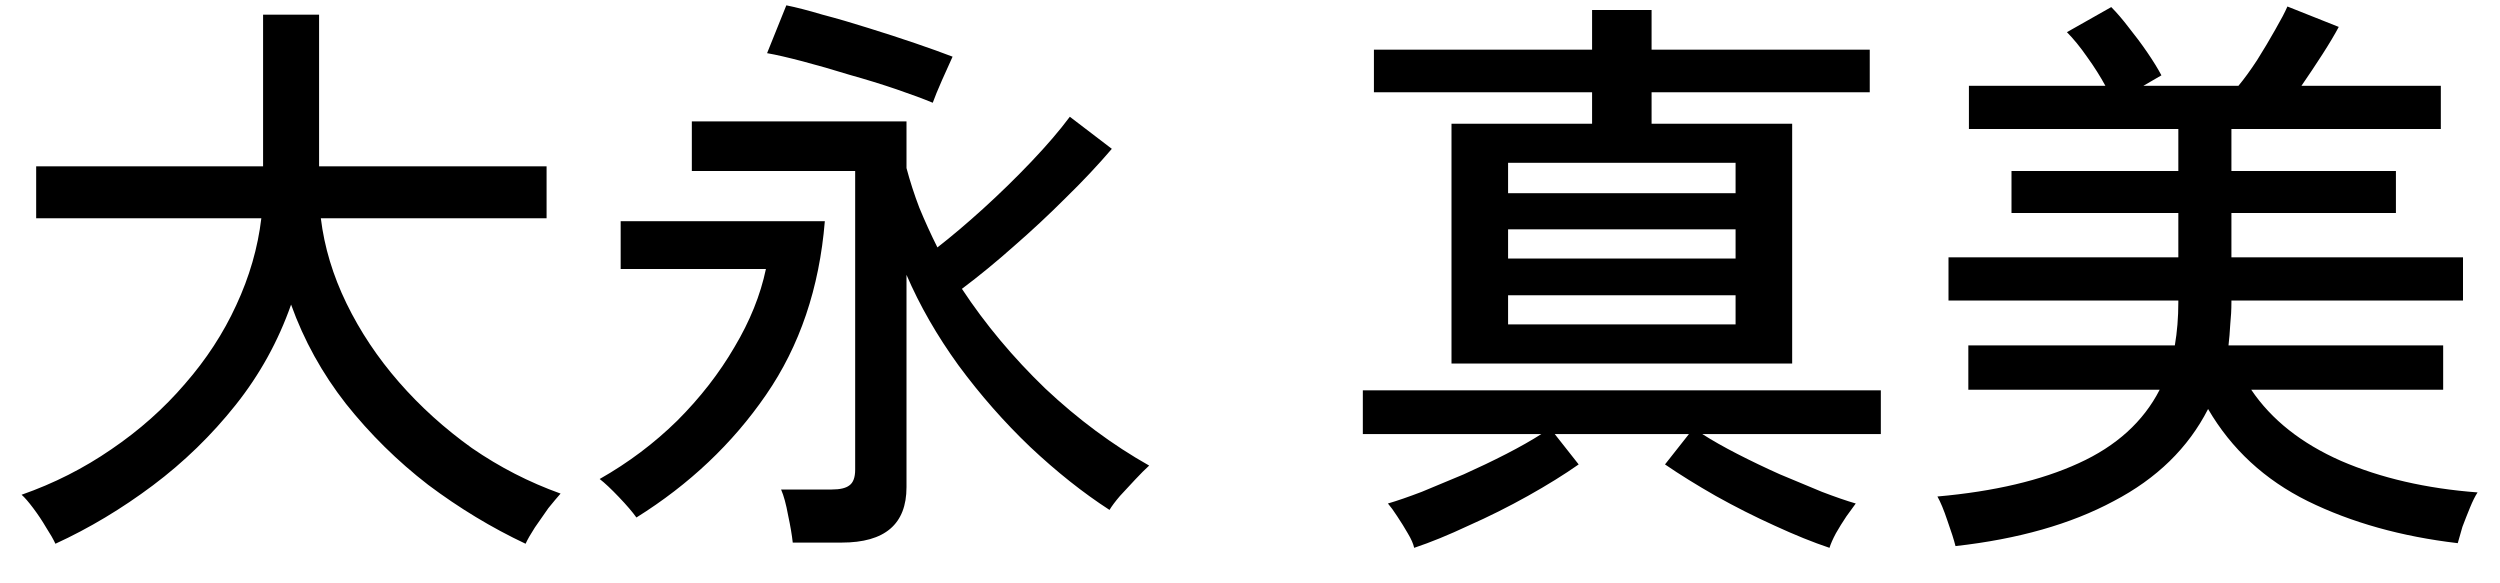 <?xml version="1.0" encoding="UTF-8"?>
<svg xmlns="http://www.w3.org/2000/svg" width="60" height="14" viewBox="0 0 60 14" fill="none">
  <path d="M1.33 13.05C1.283 12.947 1.209 12.817 1.106 12.658C1.013 12.499 0.91 12.345 0.798 12.196C0.686 12.047 0.593 11.939 0.518 11.874C1.293 11.603 2.011 11.239 2.674 10.782C3.346 10.325 3.934 9.802 4.438 9.214C4.951 8.626 5.362 7.996 5.67 7.324C5.987 6.643 6.188 5.947 6.272 5.238H0.868V3.992H6.314V0.352H7.658V3.992H13.118V5.238H7.7C7.784 5.929 7.989 6.61 8.316 7.282C8.643 7.954 9.063 8.584 9.576 9.172C10.089 9.76 10.673 10.287 11.326 10.754C11.989 11.211 12.698 11.575 13.454 11.846C13.379 11.93 13.281 12.047 13.16 12.196C13.048 12.355 12.941 12.509 12.838 12.658C12.735 12.817 12.661 12.947 12.614 13.05C11.802 12.667 11.023 12.196 10.276 11.636C9.539 11.067 8.881 10.418 8.302 9.69C7.733 8.962 7.294 8.169 6.986 7.31C6.678 8.187 6.235 8.99 5.656 9.718C5.077 10.446 4.415 11.09 3.668 11.65C2.921 12.21 2.142 12.677 1.33 13.05ZM19.026 13.022C19.007 12.845 18.97 12.625 18.914 12.364C18.867 12.103 18.811 11.897 18.746 11.748H19.964C20.16 11.748 20.3 11.715 20.384 11.65C20.477 11.585 20.524 11.459 20.524 11.272V4.104H16.604V2.914H21.756V4.034C21.84 4.351 21.943 4.669 22.064 4.986C22.195 5.303 22.339 5.621 22.498 5.938C22.834 5.677 23.198 5.369 23.59 5.014C23.991 4.65 24.379 4.272 24.752 3.88C25.125 3.488 25.433 3.129 25.676 2.802L26.684 3.572C26.357 3.955 25.989 4.347 25.578 4.748C25.177 5.149 24.761 5.537 24.332 5.91C23.912 6.283 23.497 6.624 23.086 6.932C23.646 7.781 24.313 8.579 25.088 9.326C25.872 10.063 26.703 10.679 27.58 11.174C27.487 11.258 27.375 11.37 27.244 11.51C27.123 11.641 27.001 11.771 26.88 11.902C26.768 12.033 26.684 12.145 26.628 12.238C25.993 11.827 25.359 11.323 24.724 10.726C24.099 10.129 23.525 9.475 23.002 8.766C22.489 8.057 22.073 7.333 21.756 6.596V11.692C21.756 12.579 21.238 13.022 20.202 13.022H19.026ZM15.274 12.42C15.181 12.289 15.041 12.126 14.854 11.93C14.667 11.734 14.513 11.589 14.392 11.496C15.083 11.104 15.703 10.637 16.254 10.096C16.805 9.545 17.262 8.957 17.626 8.332C17.999 7.707 18.251 7.081 18.382 6.456H14.896V5.308H19.796C19.665 6.913 19.194 8.304 18.382 9.48C17.579 10.647 16.543 11.627 15.274 12.42ZM22.386 2.466C22.162 2.373 21.873 2.265 21.518 2.144C21.163 2.023 20.785 1.906 20.384 1.794C19.992 1.673 19.619 1.565 19.264 1.472C18.909 1.379 18.625 1.313 18.41 1.276L18.872 0.128C19.105 0.175 19.395 0.249 19.74 0.352C20.095 0.445 20.463 0.553 20.846 0.674C21.238 0.795 21.611 0.917 21.966 1.038C22.321 1.159 22.619 1.267 22.862 1.36C22.797 1.5 22.713 1.687 22.61 1.92C22.507 2.153 22.433 2.335 22.386 2.466ZM34.836 8.724V2.97H38.21V2.214H32.974V1.192H38.21V0.24H39.638V1.192H44.874V2.214H39.638V2.97H43.012V8.724H34.836ZM33.94 13.148C33.921 13.055 33.87 12.938 33.786 12.798C33.711 12.667 33.627 12.532 33.534 12.392C33.45 12.261 33.375 12.159 33.31 12.084C33.534 12.019 33.804 11.925 34.122 11.804C34.439 11.673 34.775 11.533 35.13 11.384C35.484 11.225 35.825 11.062 36.152 10.894C36.478 10.726 36.758 10.567 36.992 10.418H32.708V9.368H45.14V10.418H40.856C41.089 10.567 41.369 10.726 41.696 10.894C42.023 11.062 42.363 11.225 42.718 11.384C43.072 11.533 43.408 11.673 43.726 11.804C44.043 11.925 44.314 12.019 44.538 12.084C44.482 12.159 44.407 12.261 44.314 12.392C44.221 12.532 44.136 12.667 44.062 12.798C43.987 12.938 43.936 13.055 43.908 13.148C43.516 13.017 43.077 12.84 42.592 12.616C42.116 12.401 41.645 12.163 41.178 11.902C40.721 11.641 40.315 11.389 39.96 11.146L40.534 10.418H37.314L37.888 11.146C37.542 11.389 37.136 11.641 36.67 11.902C36.203 12.163 35.727 12.401 35.242 12.616C34.766 12.84 34.332 13.017 33.94 13.148ZM36.194 4.636H41.654V3.908H36.194V4.636ZM36.194 7.786H41.654V7.086H36.194V7.786ZM36.194 6.204H41.654V5.504H36.194V6.204ZM46.932 13.106C46.895 12.957 46.829 12.751 46.736 12.49C46.652 12.238 46.572 12.047 46.498 11.916C47.861 11.795 48.99 11.529 49.886 11.118C50.791 10.707 51.44 10.119 51.832 9.354H47.24V8.29H52.196C52.252 7.963 52.28 7.618 52.28 7.254V7.212H46.764V6.176H52.28V5.112H48.276V4.104H52.28V3.096H47.254V2.06H50.53C50.408 1.836 50.264 1.607 50.096 1.374C49.928 1.131 49.764 0.931 49.606 0.772L50.67 0.17C50.8 0.301 50.941 0.464 51.09 0.66C51.248 0.856 51.398 1.057 51.538 1.262C51.678 1.467 51.79 1.649 51.874 1.808L51.44 2.06H53.722C53.862 1.892 54.011 1.687 54.17 1.444C54.328 1.192 54.473 0.949 54.604 0.716C54.744 0.473 54.842 0.287 54.898 0.156L56.13 0.646C56.036 0.823 55.906 1.043 55.738 1.304C55.57 1.565 55.402 1.817 55.234 2.06H58.58V3.096H53.554V4.104H57.502V5.112H53.554V6.176H59.112V7.212H53.554V7.254C53.554 7.431 53.544 7.609 53.526 7.786C53.517 7.963 53.502 8.131 53.484 8.29H58.636V9.354H54.03C54.515 10.073 55.234 10.642 56.186 11.062C57.138 11.473 58.23 11.725 59.462 11.818C59.406 11.902 59.345 12.023 59.28 12.182C59.215 12.341 59.154 12.495 59.098 12.644C59.051 12.803 59.014 12.933 58.986 13.036C57.633 12.877 56.433 12.541 55.388 12.028C54.352 11.515 53.554 10.777 52.994 9.816C52.518 10.749 51.762 11.487 50.726 12.028C49.699 12.579 48.434 12.938 46.932 13.106Z" fill="black"></path>
</svg>
